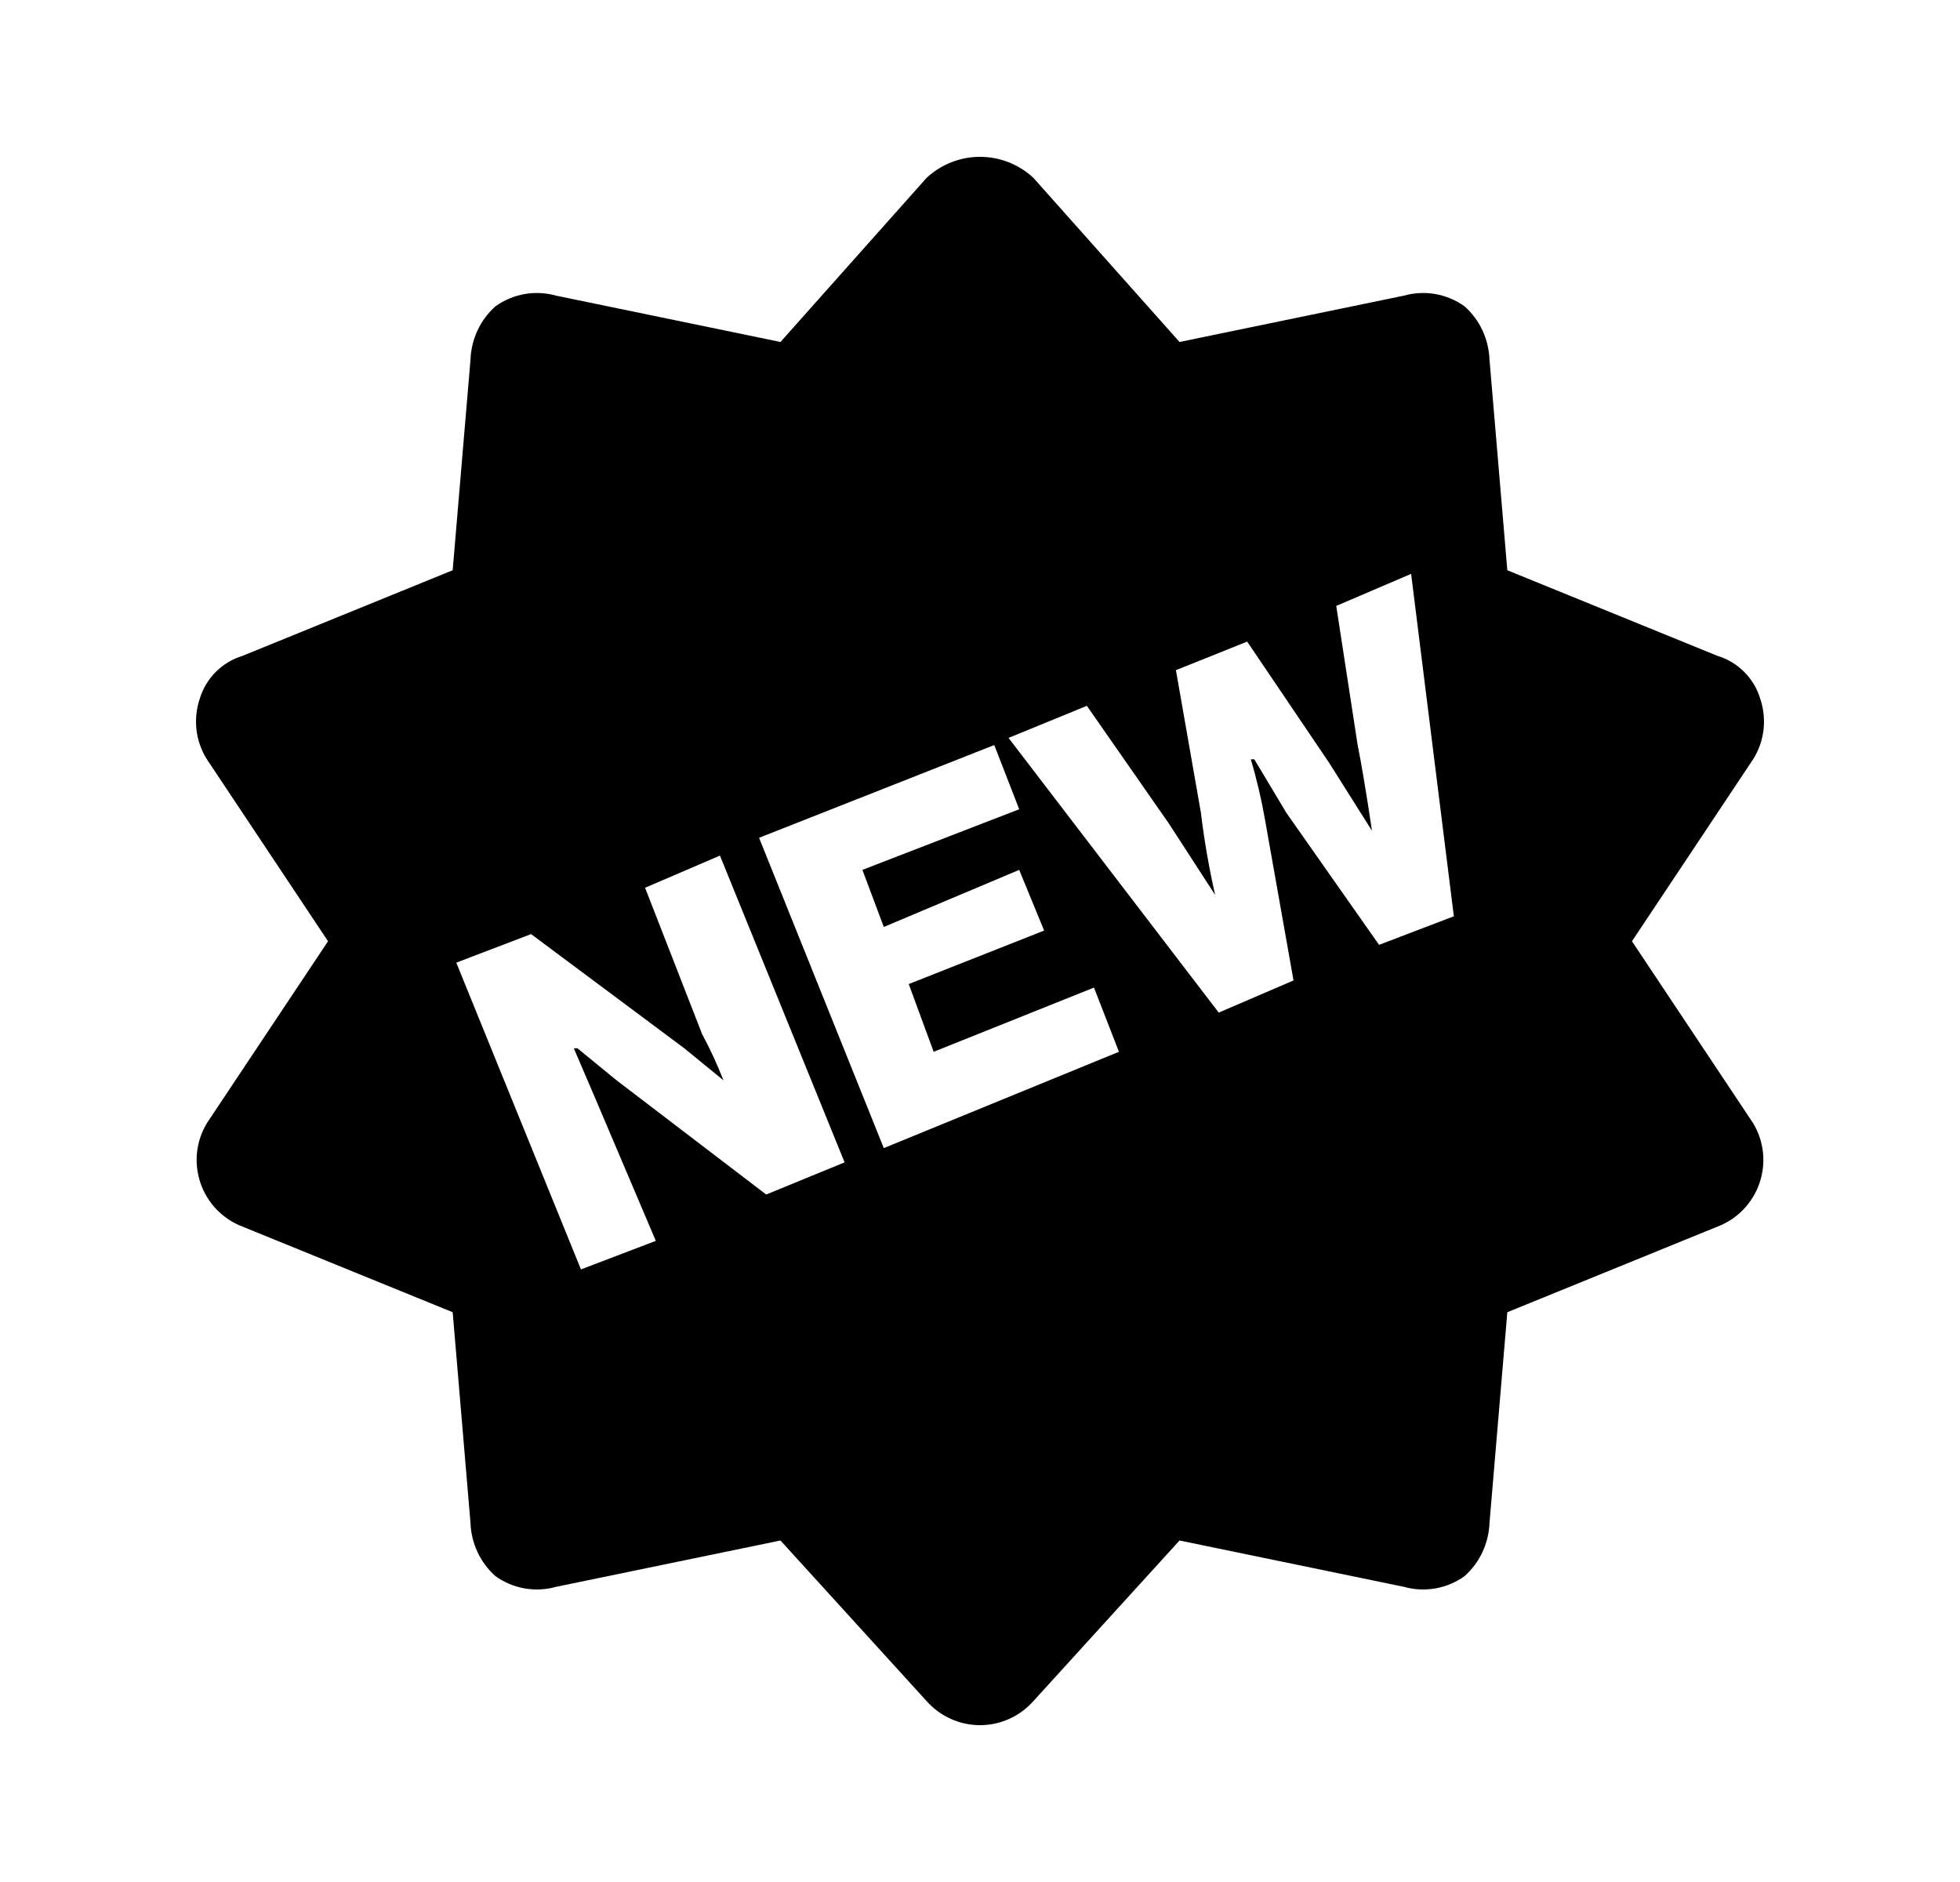 <?xml version="1.0" encoding="utf-8"?>
<svg xmlns="http://www.w3.org/2000/svg" fill="none" height="24" viewBox="0 0 25 24" width="25">
<path d="M20.816 12.003L22.361 9.683C22.433 9.569 22.478 9.441 22.494 9.307C22.509 9.173 22.495 9.037 22.452 8.91C22.413 8.781 22.343 8.664 22.248 8.569C22.153 8.473 22.036 8.403 21.907 8.364L19.226 7.272L18.999 4.589C18.994 4.459 18.964 4.332 18.91 4.215C18.855 4.097 18.777 3.992 18.68 3.906C18.57 3.827 18.443 3.774 18.31 3.75C18.176 3.727 18.039 3.733 17.908 3.77L15.045 4.361L13.182 2.269C12.997 2.096 12.753 2 12.5 2C12.247 2 12.003 2.096 11.818 2.269L9.955 4.361L7.092 3.77C6.961 3.733 6.824 3.727 6.69 3.75C6.557 3.774 6.43 3.827 6.32 3.906C6.223 3.992 6.145 4.097 6.09 4.215C6.036 4.332 6.005 4.459 6.001 4.589L5.774 7.272L3.093 8.364C2.964 8.403 2.847 8.473 2.752 8.569C2.657 8.664 2.587 8.781 2.548 8.91C2.505 9.037 2.491 9.173 2.506 9.307C2.522 9.441 2.567 9.569 2.639 9.683L4.184 12.003L2.639 14.323C2.57 14.437 2.527 14.565 2.513 14.697C2.499 14.829 2.515 14.963 2.558 15.089C2.601 15.215 2.672 15.329 2.764 15.425C2.857 15.521 2.969 15.595 3.093 15.642L5.774 16.734L6.001 19.418C6.005 19.547 6.036 19.674 6.09 19.791C6.145 19.909 6.223 20.014 6.32 20.1C6.43 20.179 6.557 20.232 6.69 20.256C6.824 20.279 6.961 20.273 7.092 20.236L9.955 19.645L11.818 21.692C11.904 21.789 12.008 21.866 12.126 21.919C12.244 21.973 12.371 22 12.5 22C12.629 22 12.756 21.973 12.874 21.919C12.992 21.866 13.096 21.789 13.182 21.692L15.045 19.645L17.908 20.236C18.039 20.273 18.176 20.279 18.31 20.256C18.443 20.232 18.57 20.179 18.68 20.1C18.777 20.014 18.855 19.909 18.91 19.791C18.964 19.674 18.994 19.547 18.999 19.418L19.226 16.734L21.907 15.642C22.031 15.595 22.143 15.521 22.236 15.425C22.328 15.329 22.399 15.215 22.442 15.089C22.485 14.963 22.501 14.829 22.487 14.697C22.473 14.565 22.43 14.437 22.361 14.323L20.816 12.003ZM9.773 15.233L7.865 13.777L7.365 13.368H7.319L7.592 14.005L8.365 15.824L7.41 16.188L5.82 12.276L6.774 11.912L8.728 13.368L9.228 13.777C9.149 13.575 9.058 13.377 8.955 13.186L8.228 11.321L9.183 10.911L10.773 14.823L9.773 15.233ZM11.273 14.641L9.682 10.684L12.682 9.501L13 10.32L11 11.093L11.273 11.821L13 11.093L13.318 11.867L11.591 12.549L11.909 13.413L13.954 12.594L14.272 13.413L11.273 14.641ZM17.59 12.049L16.408 10.366L15.999 9.683H15.954C16.03 9.937 16.09 10.195 16.136 10.457L16.499 12.503L15.545 12.913L12.864 9.41L13.863 9.001L14.909 10.502L15.499 11.412C15.421 11.066 15.36 10.717 15.318 10.366L14.999 8.546L15.908 8.182L16.954 9.729L17.499 10.593C17.499 10.593 17.408 9.956 17.317 9.501L17.044 7.727L17.999 7.318L18.544 11.685L17.59 12.049Z" fill="url(#paint0_linear_899_87104)"/>
<defs>
<linearGradient gradientUnits="userSpaceOnUse" id="paint0_linear_899_87104" x1="12.5" x2="12.5" y1="2" y2="22">
<stop/>
<stop offset="1"/>
</linearGradient>
</defs>
</svg>